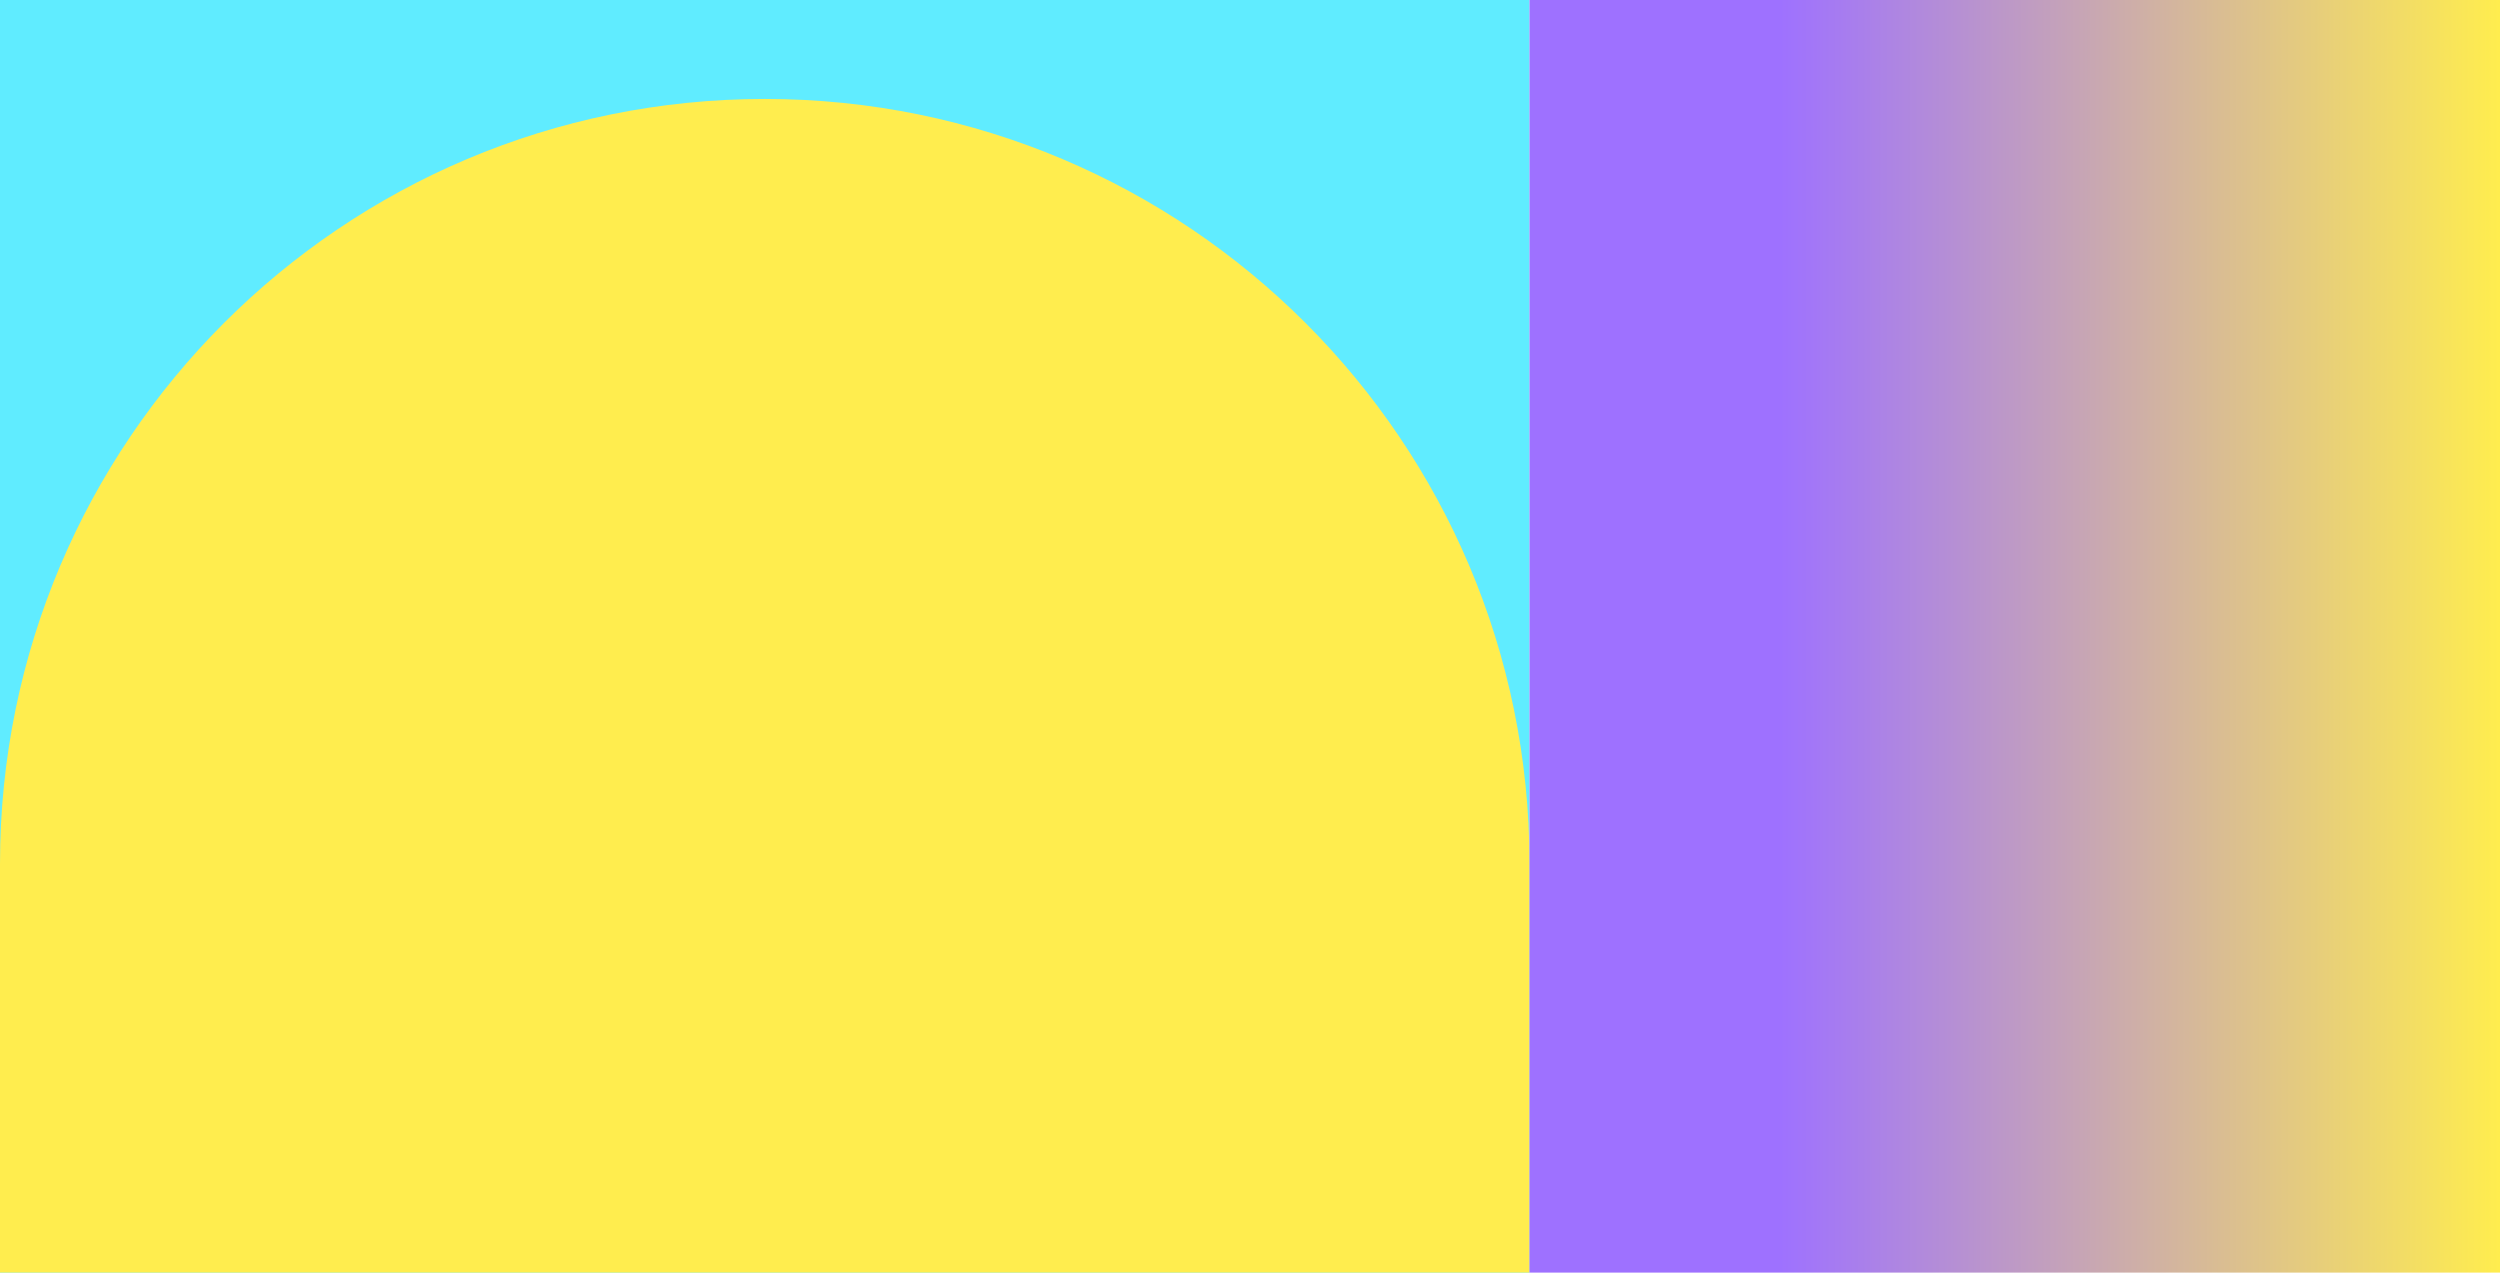 <svg xmlns="http://www.w3.org/2000/svg" width="1440" height="733" fill="none"><path fill="#60ECFF" d="M0 0h881v733H0z"/><path fill="#FFED4E" d="M0 497.5C0 254.219 197.219 57 440.5 57S881 254.219 881 497.5V733H0V497.5z"/><path fill="url(#a)" d="M1440 733h559v733h-559z" transform="rotate(-180 1440 733)"/><defs><linearGradient id="a" x1="1855" x2="1440" y1="1086" y2="1086" gradientUnits="userSpaceOnUse"><stop stop-color="#9E71FF"/><stop offset="1" stop-color="#FFED4E"/></linearGradient></defs></svg>